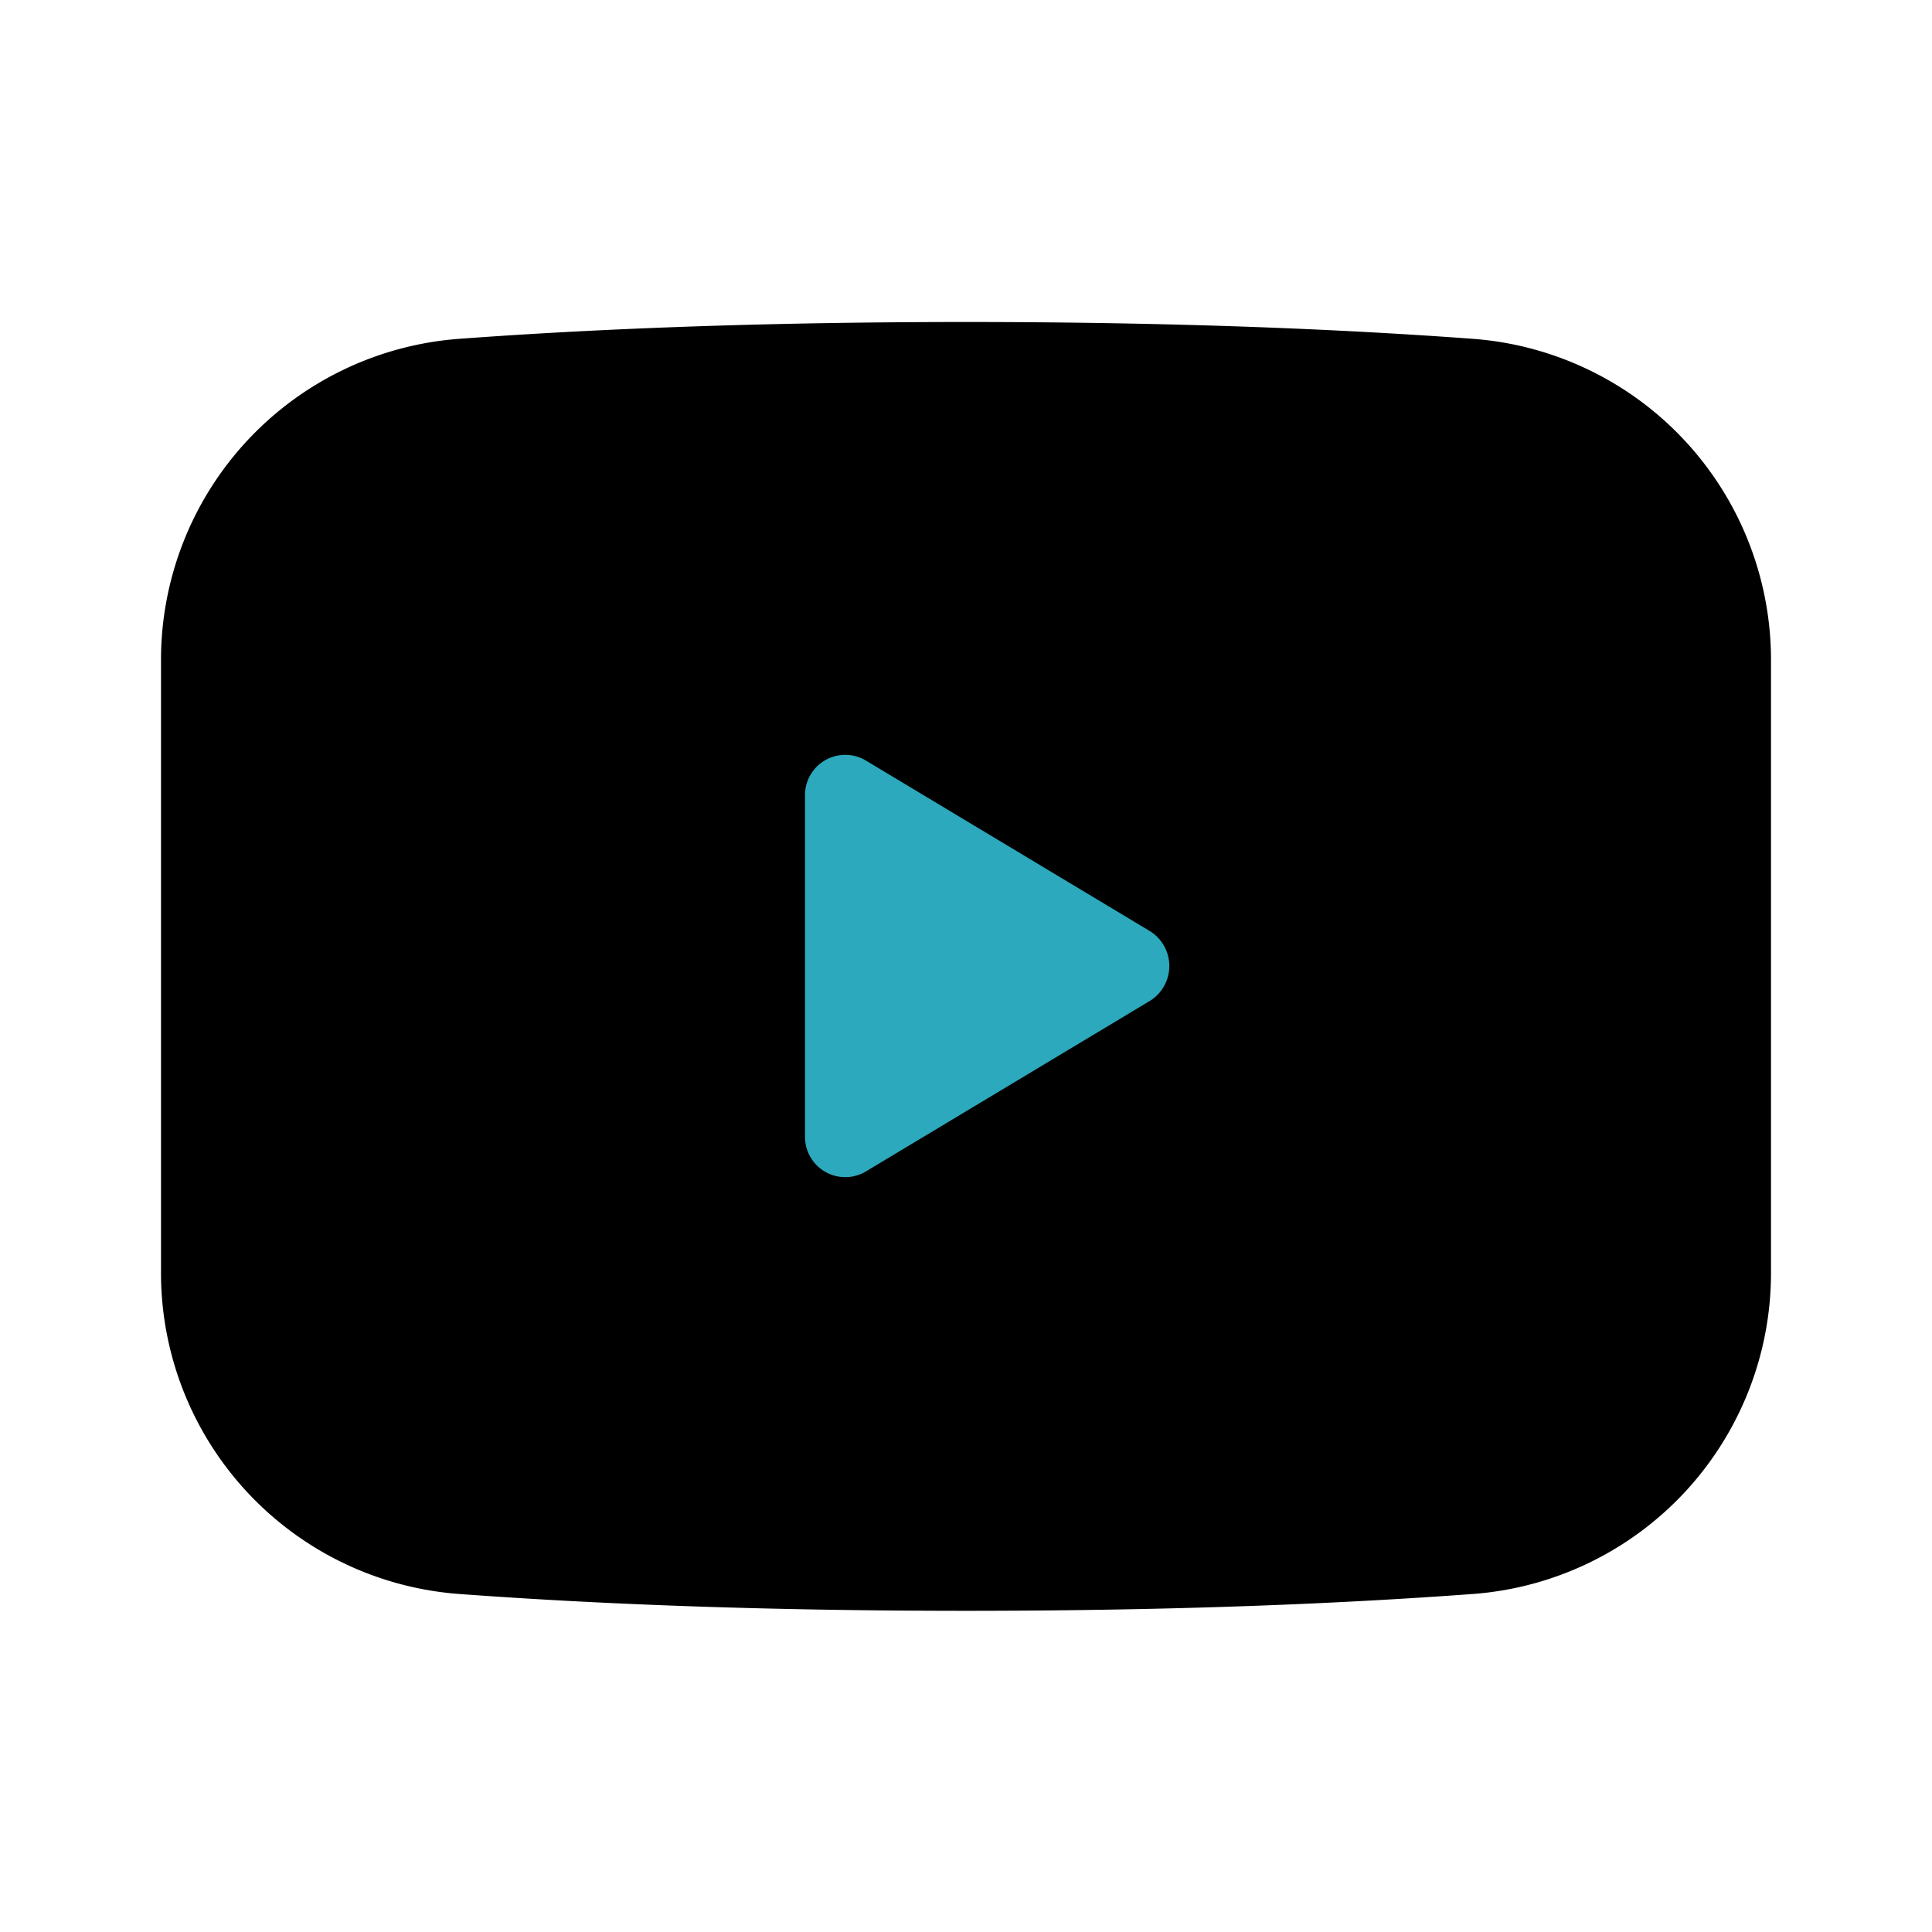 <?xml version="1.0" encoding="utf-8"?><!-- Скачано с сайта svg4.ru / Downloaded from svg4.ru -->
<svg fill="#000000" width="800px" height="800px" viewBox="0 0 24 24" id="youtube" data-name="Flat Color" xmlns="http://www.w3.org/2000/svg" class="icon flat-color"><path id="primary" d="M18.31,4.21C16.42,4.07,14.29,4,12,4s-4.42.07-6.31.21A4,4,0,0,0,2,8.2v7.6a4,4,0,0,0,3.69,4c1.89.14,4,.21,6.31.21s4.42-.07,6.31-.21a4,4,0,0,0,3.69-4V8.2A4,4,0,0,0,18.31,4.21Z" style="fill: rgb(0, 0, 0);"></path><path id="secondary" d="M10,9.88v4.24a.5.5,0,0,0,.76.43l3.53-2.12a.51.51,0,0,0,0-.86L10.76,9.45A.5.5,0,0,0,10,9.88Z" style="fill: rgb(44, 169, 188);"></path></svg>